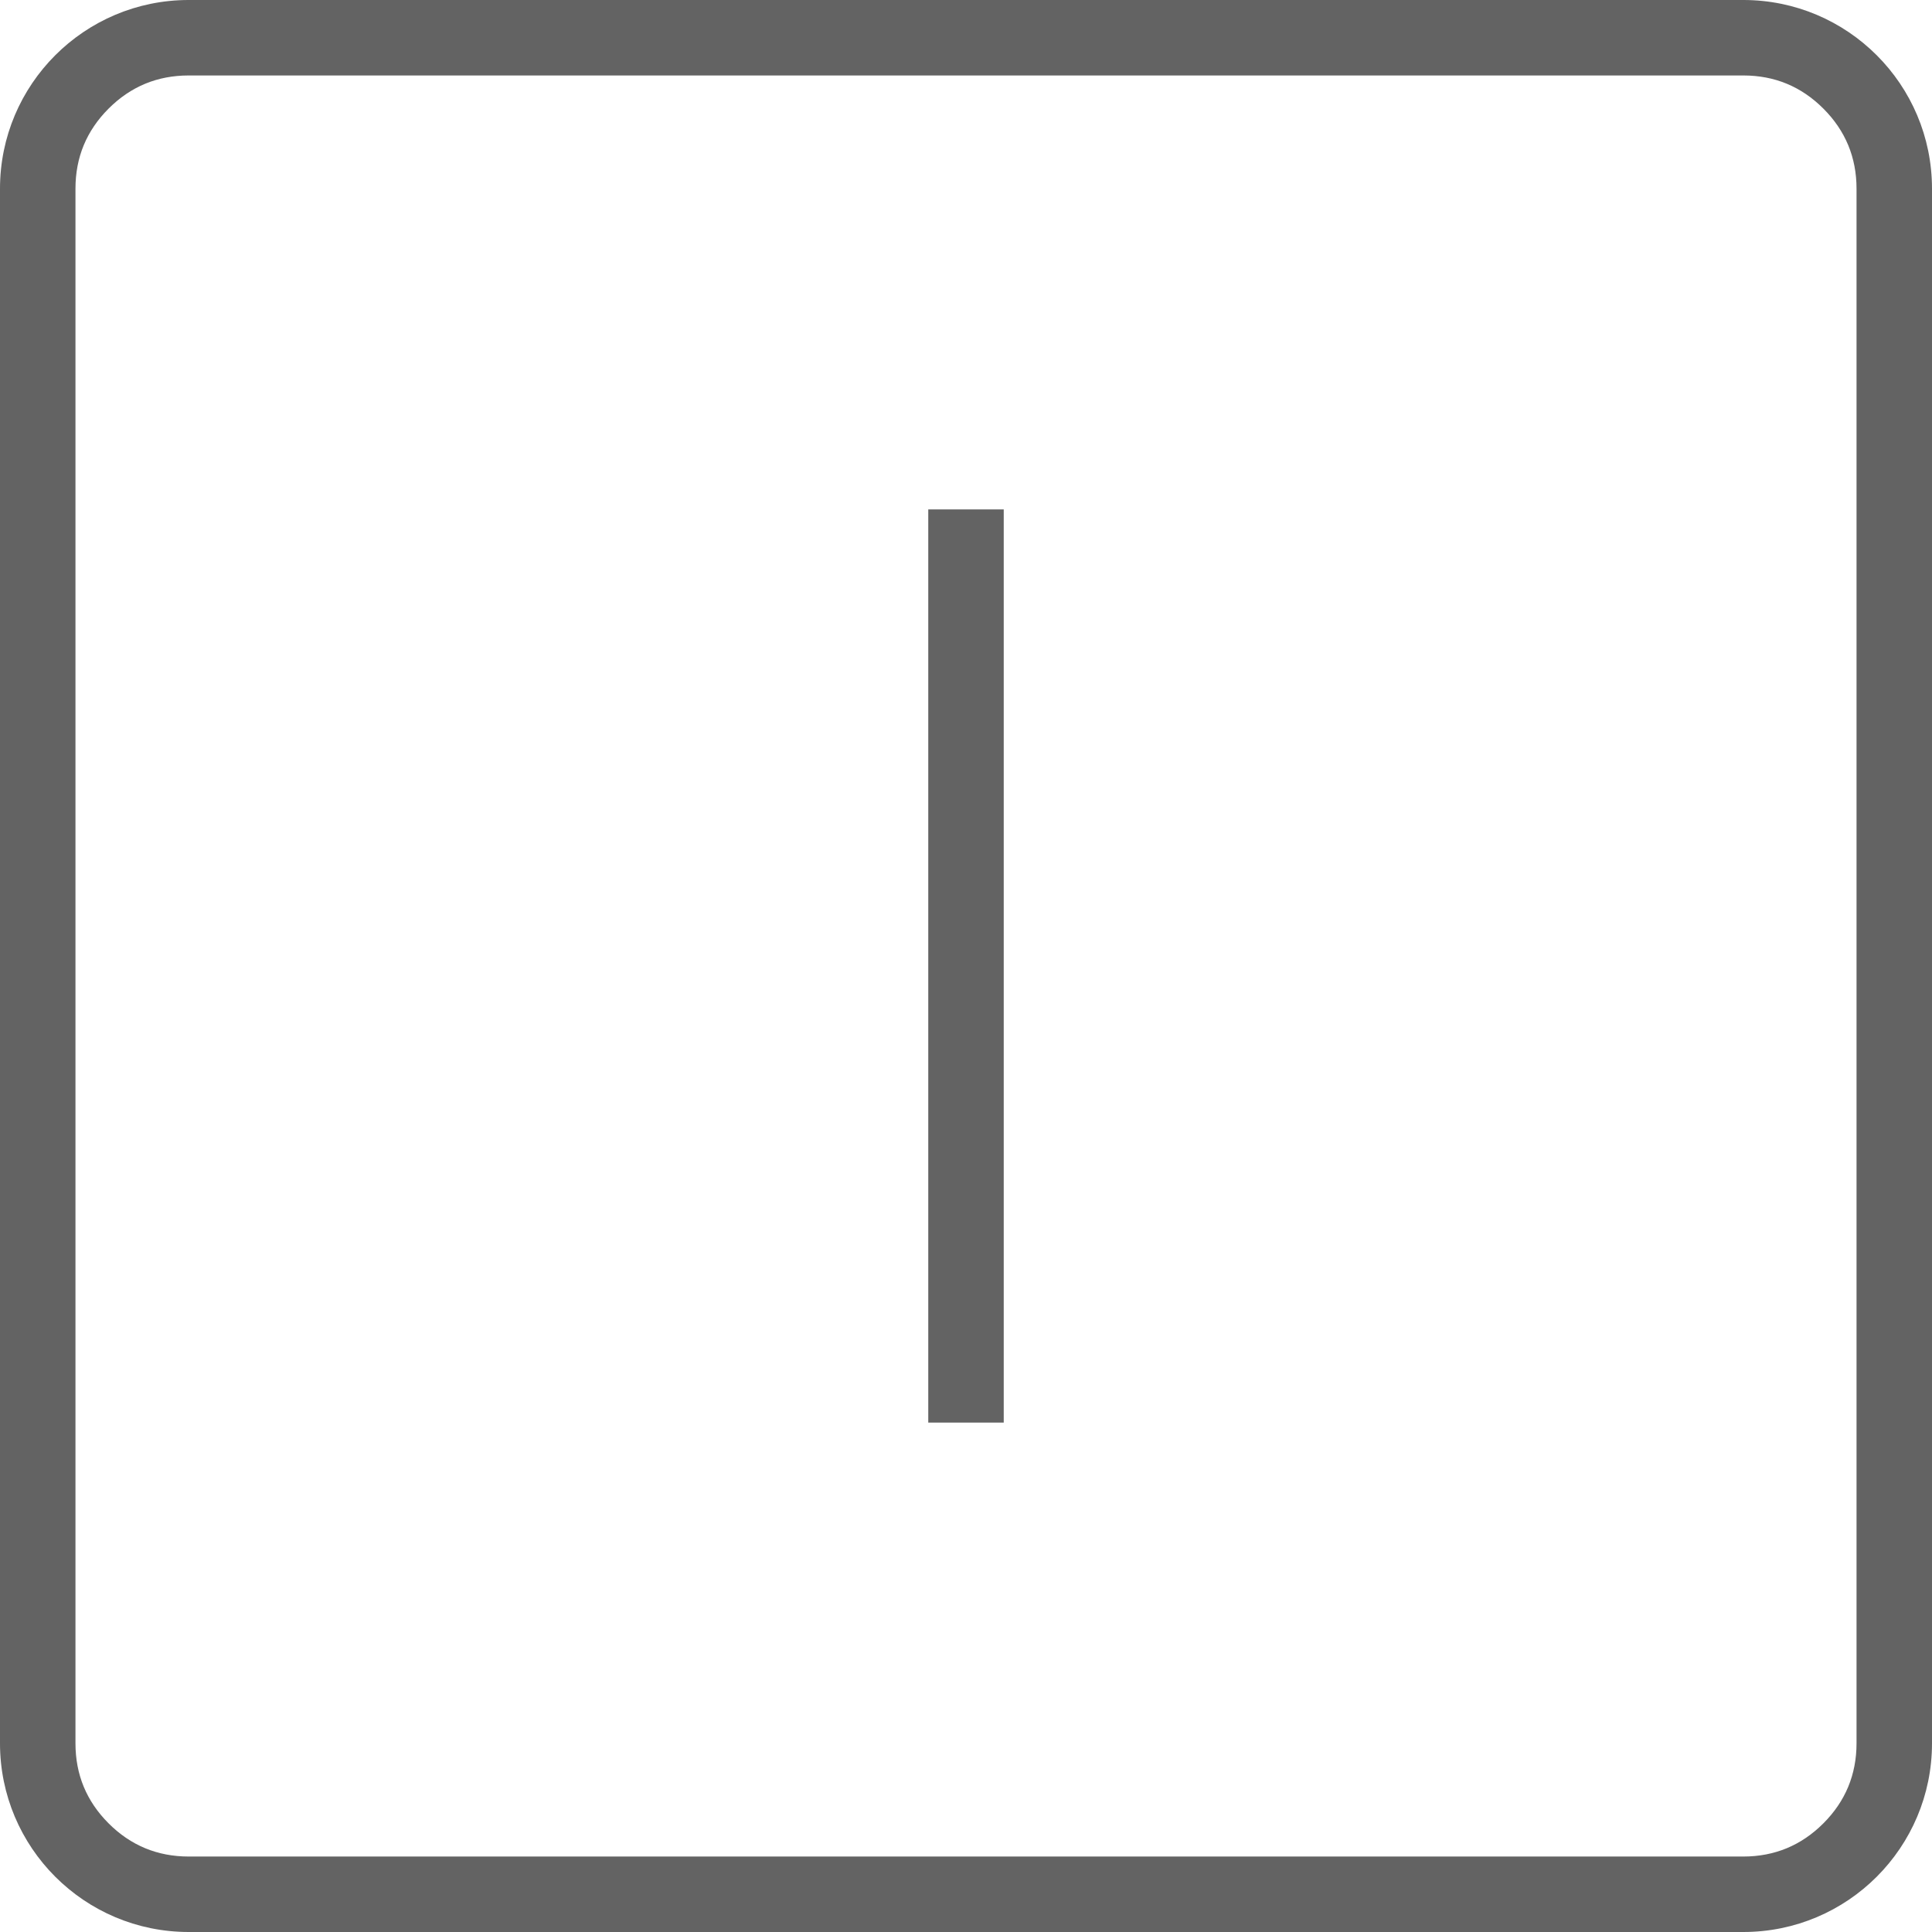 <?xml version="1.0" encoding="UTF-8"?> <svg xmlns="http://www.w3.org/2000/svg" xmlns:xlink="http://www.w3.org/1999/xlink" width="512" height="512" viewBox="0 0 512 512" fill="none"><desc> Created with Pixso. </desc><defs></defs><path id="Прямоугольник 1" d="M50 0L462 0C489.61 0 512 22.38 512 50L512 462C512 489.61 489.61 512 462 512L50 512C22.38 512 0 489.61 0 462L0 50C0 22.38 22.38 0 50 0Z" fill="#C4C4C4" fill-opacity="0" fill-rule="evenodd"></path><path id="Прямоугольник 1" d="M50 0L462 0C489.61 0 512 22.38 512 50L512 462C512 489.61 489.61 512 462 512L50 512C22.38 512 0 489.61 0 462L0 50C0 22.38 22.38 0 50 0ZM50 20L462 20C466.14 20 469.98 20.73 473.51 22.19C477.05 23.66 480.28 25.85 483.21 28.78C486.14 31.71 488.33 34.94 489.8 38.48C491.26 42.01 492 45.85 492 50L492 462C492 466.14 491.26 469.98 489.8 473.51C488.33 477.05 486.14 480.28 483.21 483.21C480.28 486.14 477.05 488.33 473.51 489.8C469.98 491.26 466.14 492 462 492L50 492C45.85 492 42.01 491.26 38.48 489.8C34.94 488.33 31.71 486.14 28.78 483.21C25.85 480.28 23.66 477.05 22.19 473.51C20.73 469.98 20 466.14 20 462L20 50C20 45.85 20.73 42.01 22.19 38.48C23.66 34.94 25.85 31.71 28.78 28.78C31.71 25.85 34.94 23.66 38.48 22.19C42.01 20.73 45.85 20 50 20Z" fill="#636363" fill-opacity="1" fill-rule="evenodd"></path><line id="Линия 2" x1="256" y1="135" x2="256" y2="377" stroke="#636363" stroke-opacity="1" stroke-width="20"></line></svg> 